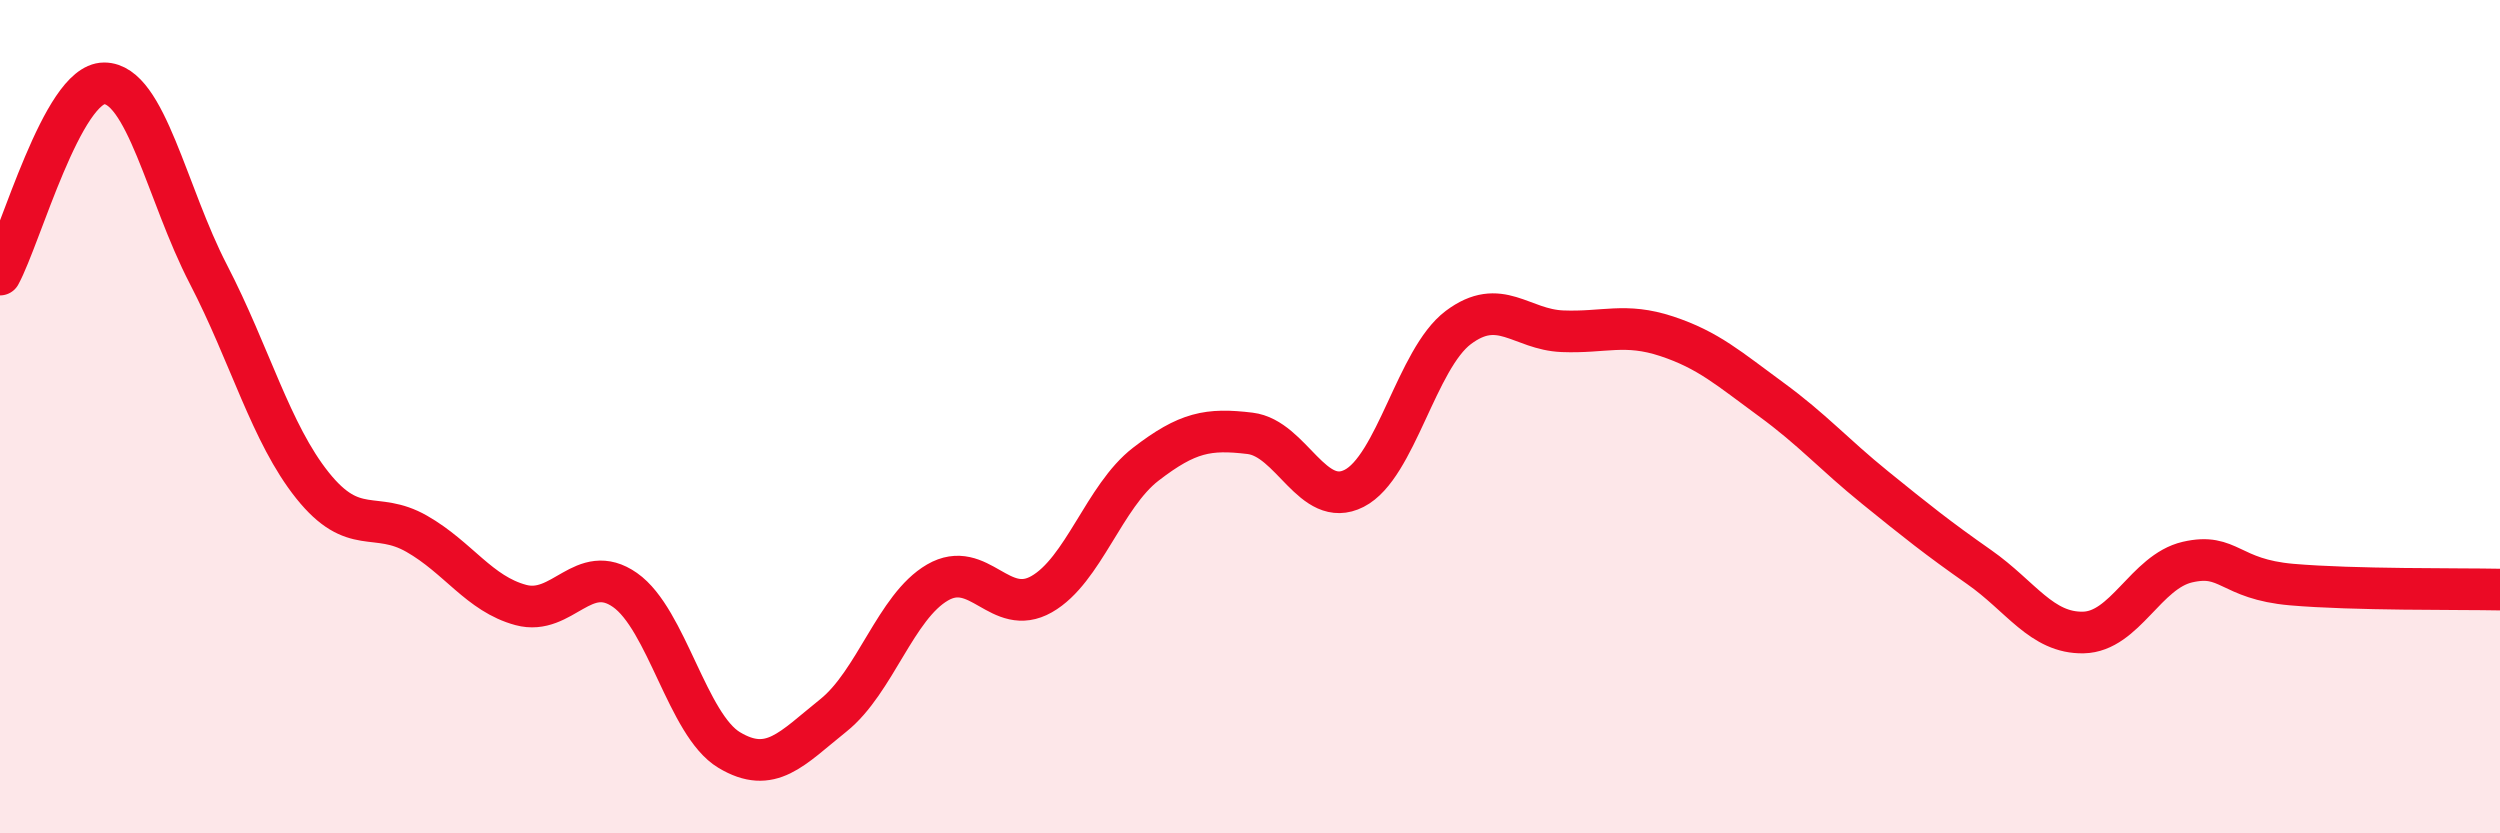 
    <svg width="60" height="20" viewBox="0 0 60 20" xmlns="http://www.w3.org/2000/svg">
      <path
        d="M 0,6.59 C 0.5,5.67 1.5,2 2.5,2 C 3.5,2 4,4.65 5,6.58 C 6,8.51 6.5,10.4 7.5,11.65 C 8.5,12.9 9,12.24 10,12.81 C 11,13.38 11.5,14.25 12.5,14.52 C 13.5,14.79 14,13.46 15,14.16 C 16,14.86 16.5,17.4 17.5,18 C 18.5,18.6 19,17.97 20,17.17 C 21,16.37 21.5,14.56 22.5,13.98 C 23.5,13.4 24,14.83 25,14.26 C 26,13.69 26.5,11.91 27.5,11.14 C 28.5,10.37 29,10.28 30,10.4 C 31,10.52 31.5,12.23 32.5,11.72 C 33.5,11.21 34,8.61 35,7.86 C 36,7.11 36.5,7.91 37.5,7.95 C 38.5,7.99 39,7.74 40,8.07 C 41,8.4 41.5,8.85 42.5,9.58 C 43.5,10.31 44,10.89 45,11.7 C 46,12.51 46.5,12.91 47.5,13.61 C 48.5,14.31 49,15.2 50,15.18 C 51,15.16 51.5,13.72 52.5,13.49 C 53.5,13.26 53.5,13.9 55,14.03 C 56.5,14.16 59,14.13 60,14.15L60 20L0 20Z"
        fill="#EB0A25"
        opacity="0.1"
        stroke-linecap="round"
        stroke-linejoin="round"
      />
      <path
        d="M 0,6.59 C 0.5,5.67 1.5,2 2.5,2 C 3.5,2 4,4.65 5,6.58 C 6,8.51 6.5,10.4 7.5,11.65 C 8.5,12.9 9,12.24 10,12.81 C 11,13.38 11.5,14.25 12.5,14.52 C 13.5,14.79 14,13.46 15,14.16 C 16,14.86 16.5,17.4 17.5,18 C 18.5,18.6 19,17.97 20,17.17 C 21,16.37 21.5,14.56 22.5,13.98 C 23.5,13.4 24,14.83 25,14.26 C 26,13.69 26.5,11.91 27.5,11.14 C 28.5,10.37 29,10.28 30,10.4 C 31,10.52 31.5,12.23 32.5,11.72 C 33.5,11.21 34,8.61 35,7.86 C 36,7.11 36.5,7.91 37.5,7.95 C 38.5,7.99 39,7.74 40,8.07 C 41,8.4 41.5,8.85 42.5,9.58 C 43.5,10.31 44,10.89 45,11.7 C 46,12.51 46.5,12.91 47.5,13.61 C 48.5,14.31 49,15.2 50,15.18 C 51,15.16 51.5,13.72 52.5,13.49 C 53.5,13.26 53.5,13.9 55,14.03 C 56.5,14.16 59,14.13 60,14.15"
        stroke="#EB0A25"
        stroke-width="1"
        fill="none"
        stroke-linecap="round"
        stroke-linejoin="round"
      />
    </svg>
  